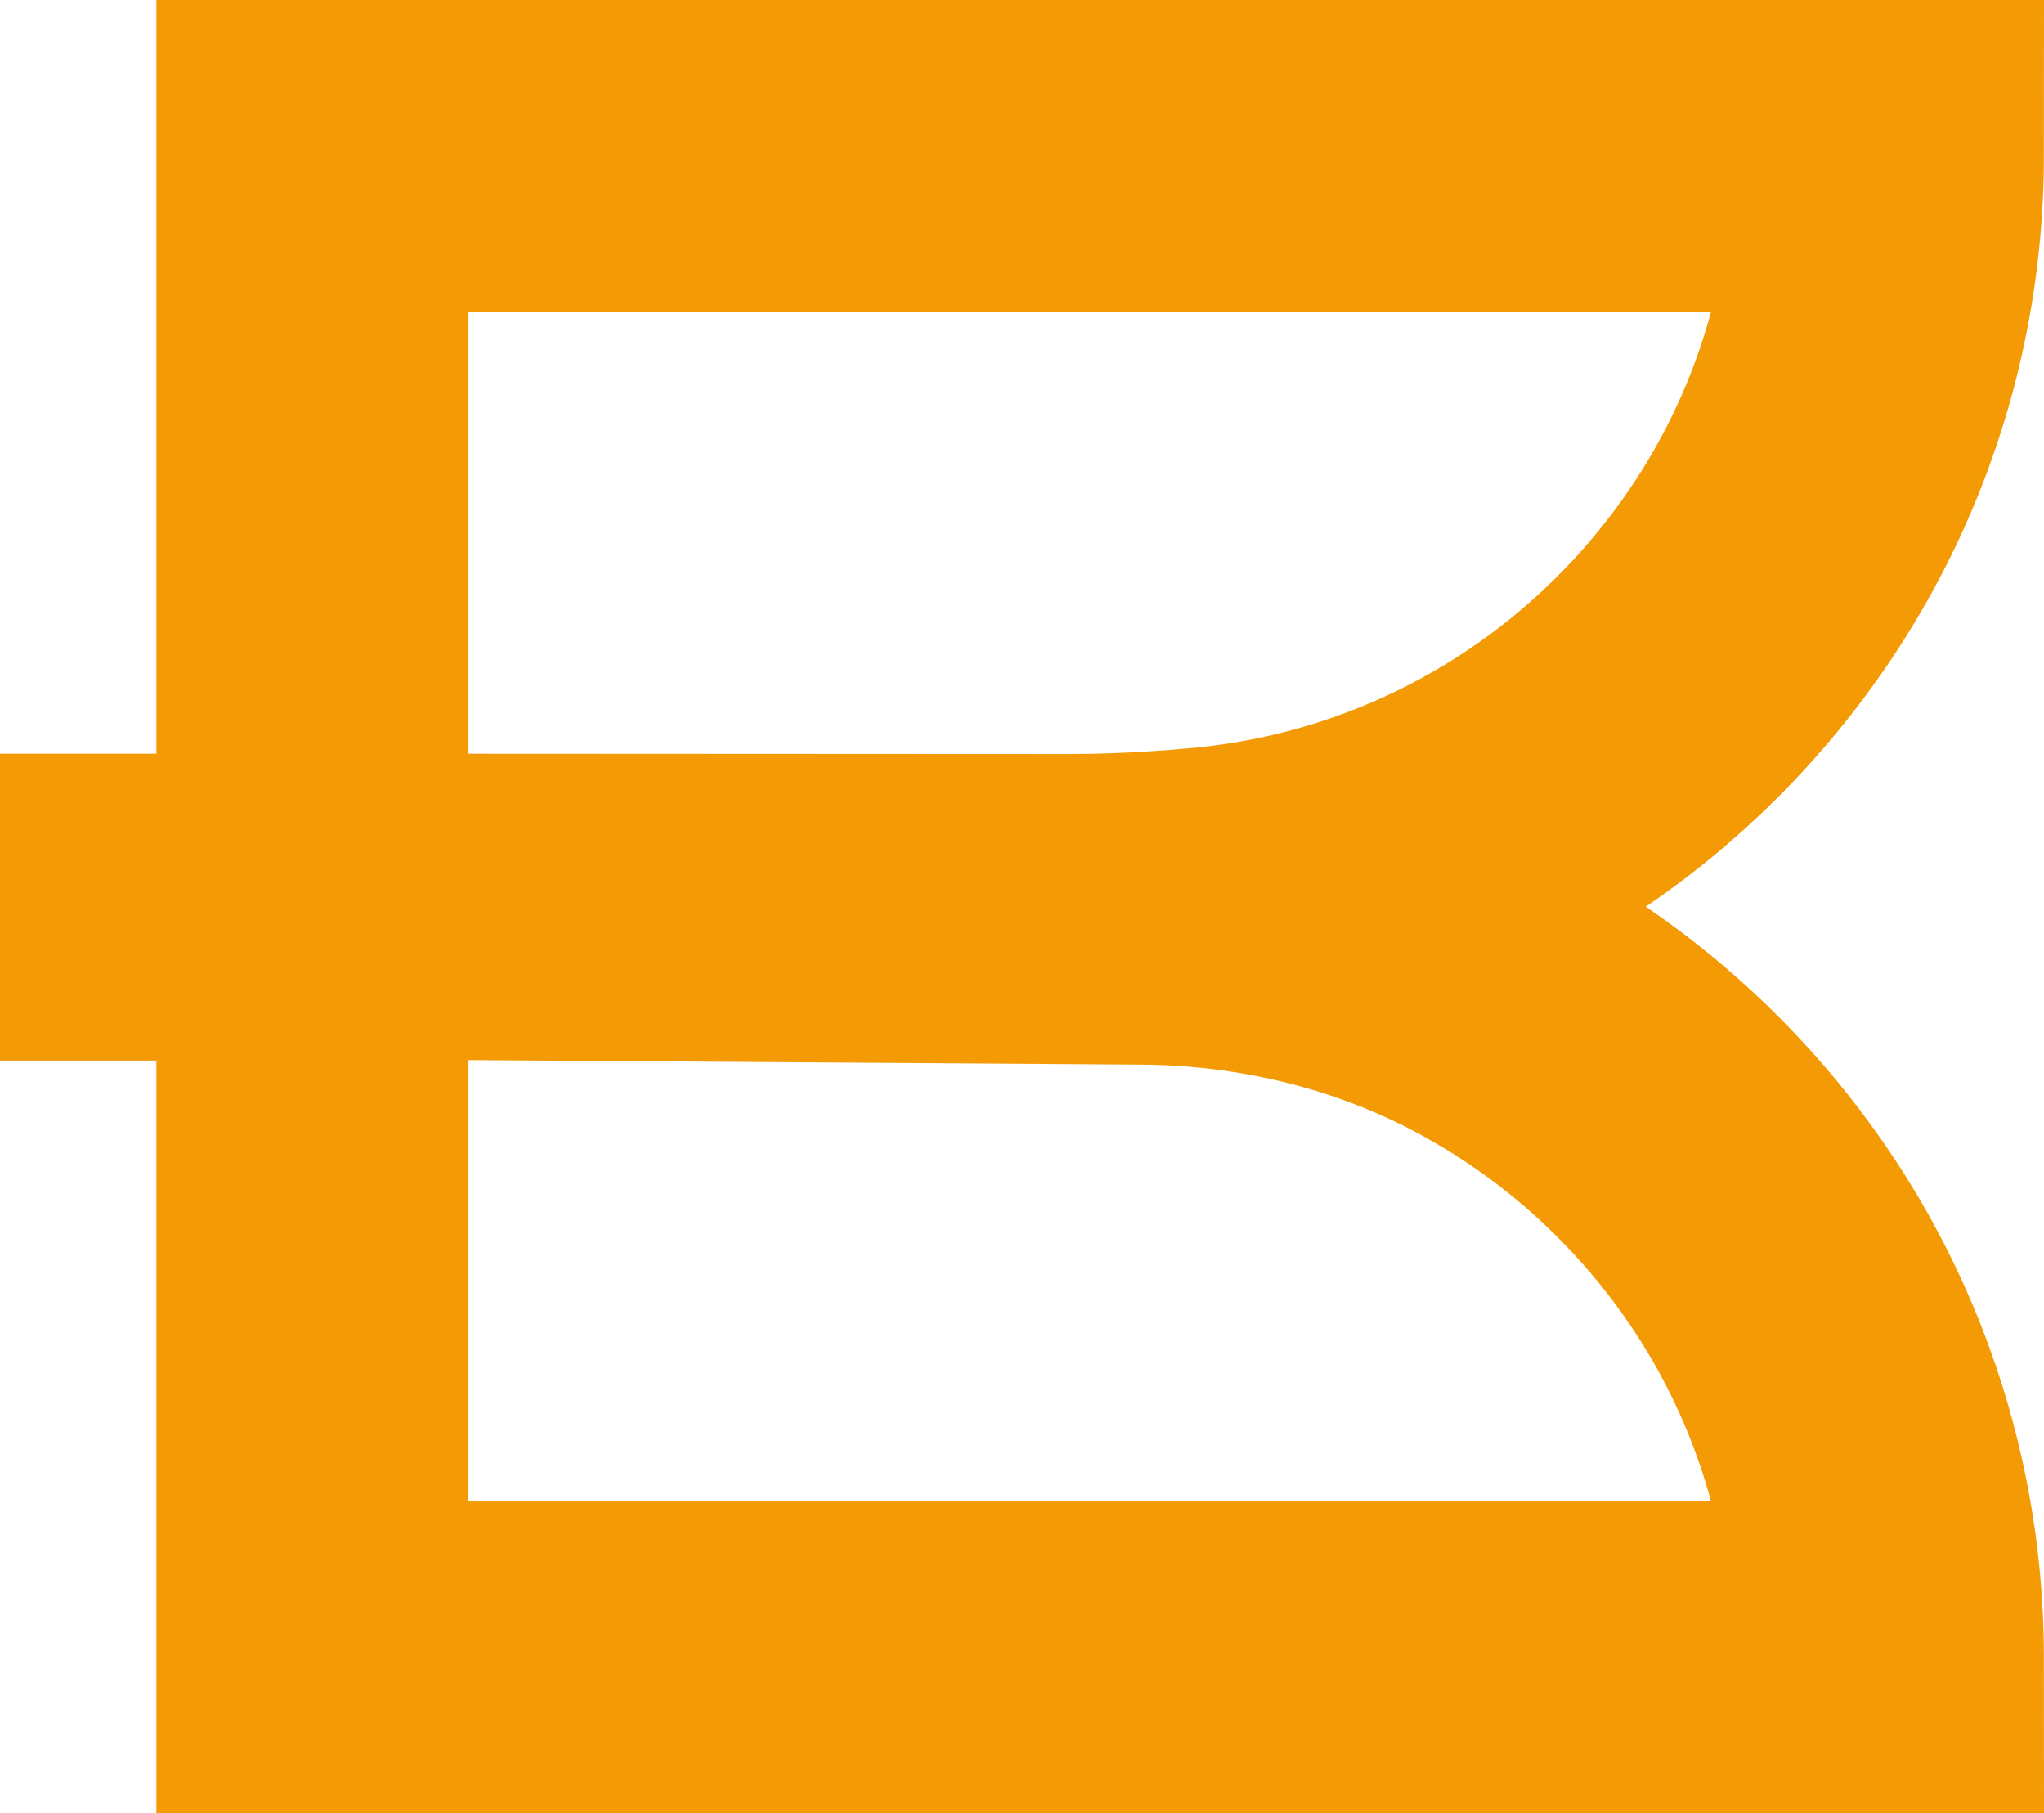 <?xml version="1.0" encoding="UTF-8"?><svg id="Calque_2" xmlns="http://www.w3.org/2000/svg" viewBox="0 0 786.318 697.412"><g id="Components"><path id="ad7a4787-c901-4355-9fe0-4353b4e5b359_10" d="M693.189,400.4c-18.176-19.599-38.28-36.88-60.082-51.682,21.802-14.802,41.906-32.06,60.082-51.682,59.967-64.626,93.014-148.759,93.083-236.93l.046-60.105H60.174v289.898H0v118.006h60.174v289.508h726.145l-.046-60.082c-.069-88.172-33.116-172.305-93.083-236.93ZM180.245,120.072h477.946c-9.593,35.434-27.608,67.93-53.013,95.309-39.106,42.158-92.073,67.907-149.126,72.52l-6.311.528c-12.966,1.033-26.116,1.583-39.129,1.583h-.23l-230.137-.115V120.072ZM180.245,577.34v-169.62l259.031,1.744c36.49.253,72.038,8.767,102.745,24.579,23.661,12.209,44.912,28.343,63.157,48.01,25.405,27.379,43.398,59.852,53.013,95.286H180.245Z" style="fill:#f39a04;"/></g></svg>